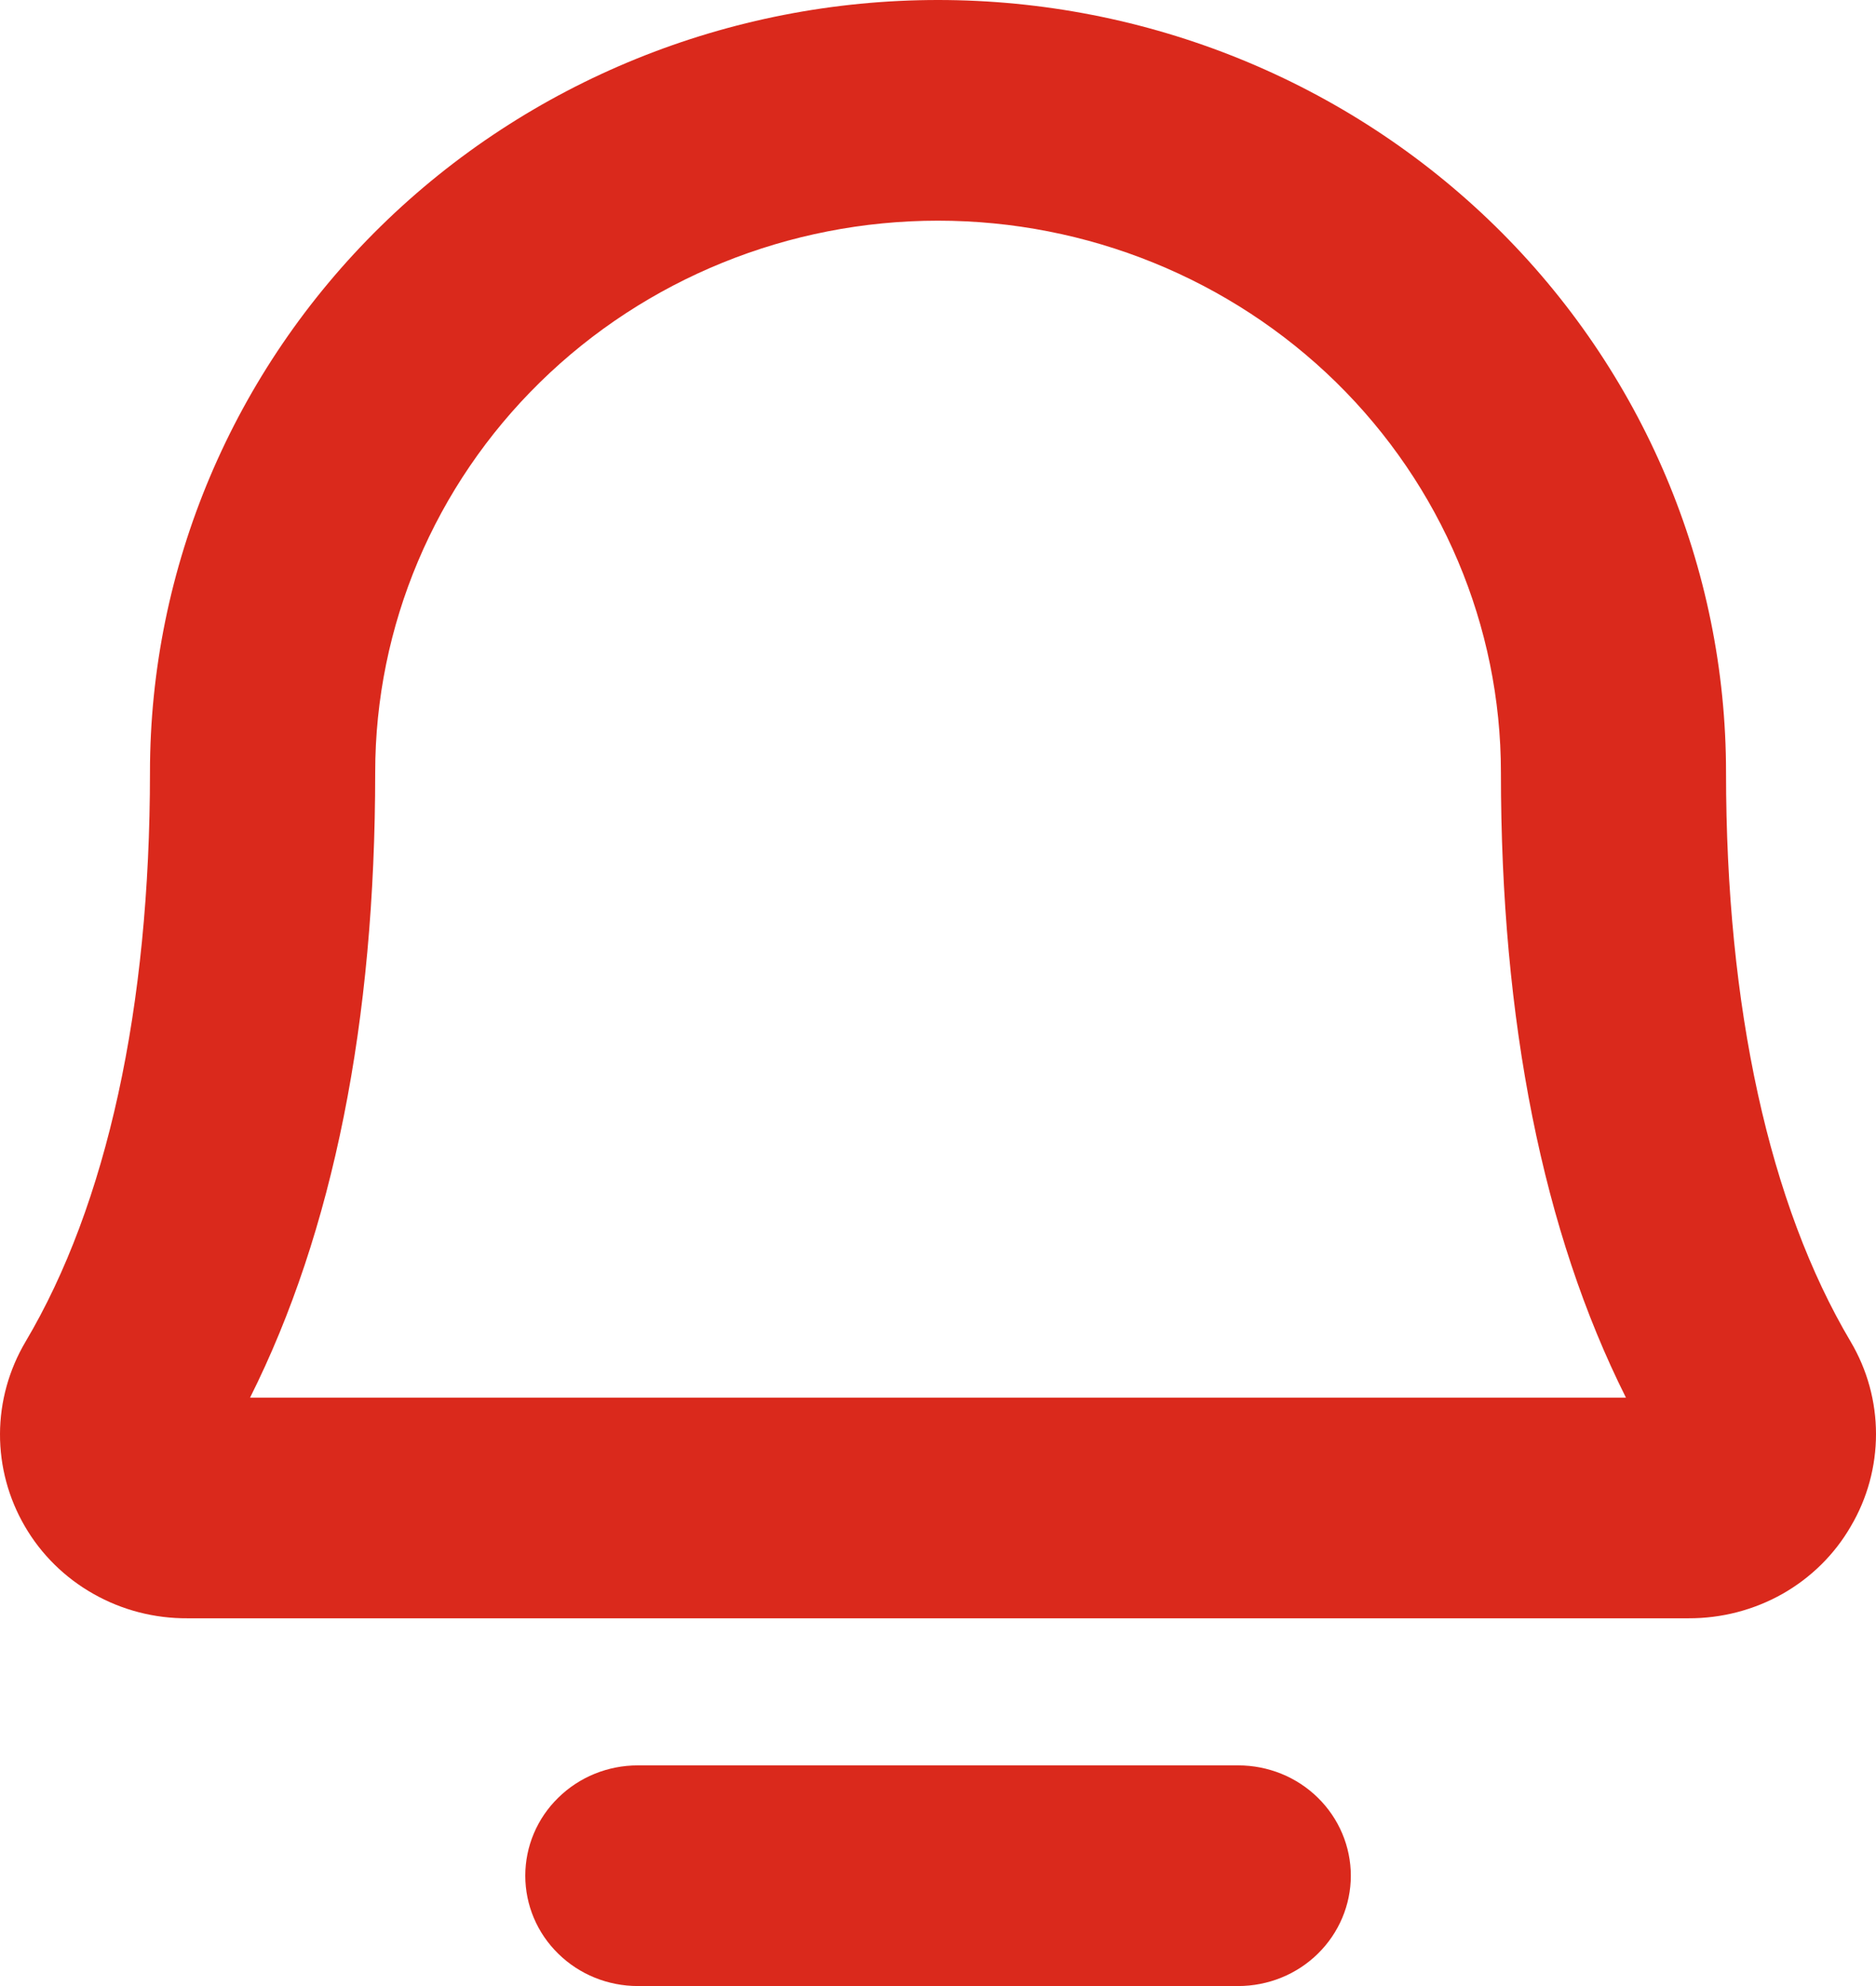 <svg width="17" height="18" viewBox="0 0 17 18" fill="none" xmlns="http://www.w3.org/2000/svg">
<path d="M16.771 12.161C16.033 10.917 15.641 9.131 15.641 7C15.641 5.143 14.889 3.363 13.55 2.05C12.21 0.737 10.394 0 8.5 0C6.606 0 4.79 0.737 3.451 2.05C2.112 3.363 1.359 5.143 1.359 7C1.359 9.132 0.969 10.917 0.231 12.161C0.081 12.415 0.001 12.703 1.03852e-05 12.996C-0.001 13.29 0.077 13.579 0.225 13.833C0.373 14.088 0.588 14.3 0.847 14.446C1.106 14.593 1.4 14.669 1.7 14.667H15.301C15.6 14.668 15.893 14.592 16.152 14.446C16.411 14.299 16.625 14.088 16.772 13.833C16.922 13.579 17 13.29 17 12.997C17 12.703 16.921 12.415 16.771 12.161ZM2.266 12.667C3.018 11.167 3.4 9.262 3.4 7C3.4 5.674 3.937 4.402 4.894 3.464C5.85 2.527 7.147 2 8.5 2C9.853 2 11.15 2.527 12.107 3.464C13.063 4.402 13.601 5.674 13.601 7C13.601 9.261 13.982 11.167 14.734 12.667H2.266ZM12.241 17C12.241 17.265 12.133 17.52 11.942 17.707C11.751 17.895 11.491 18 11.22 18H5.78C5.509 18 5.25 17.895 5.059 17.707C4.867 17.52 4.76 17.265 4.76 17C4.76 16.735 4.867 16.48 5.059 16.293C5.25 16.105 5.509 16 5.78 16H11.22C11.491 16 11.751 16.105 11.942 16.293C12.133 16.48 12.241 16.735 12.241 17Z" fill="#DA291C"/>
</svg>
